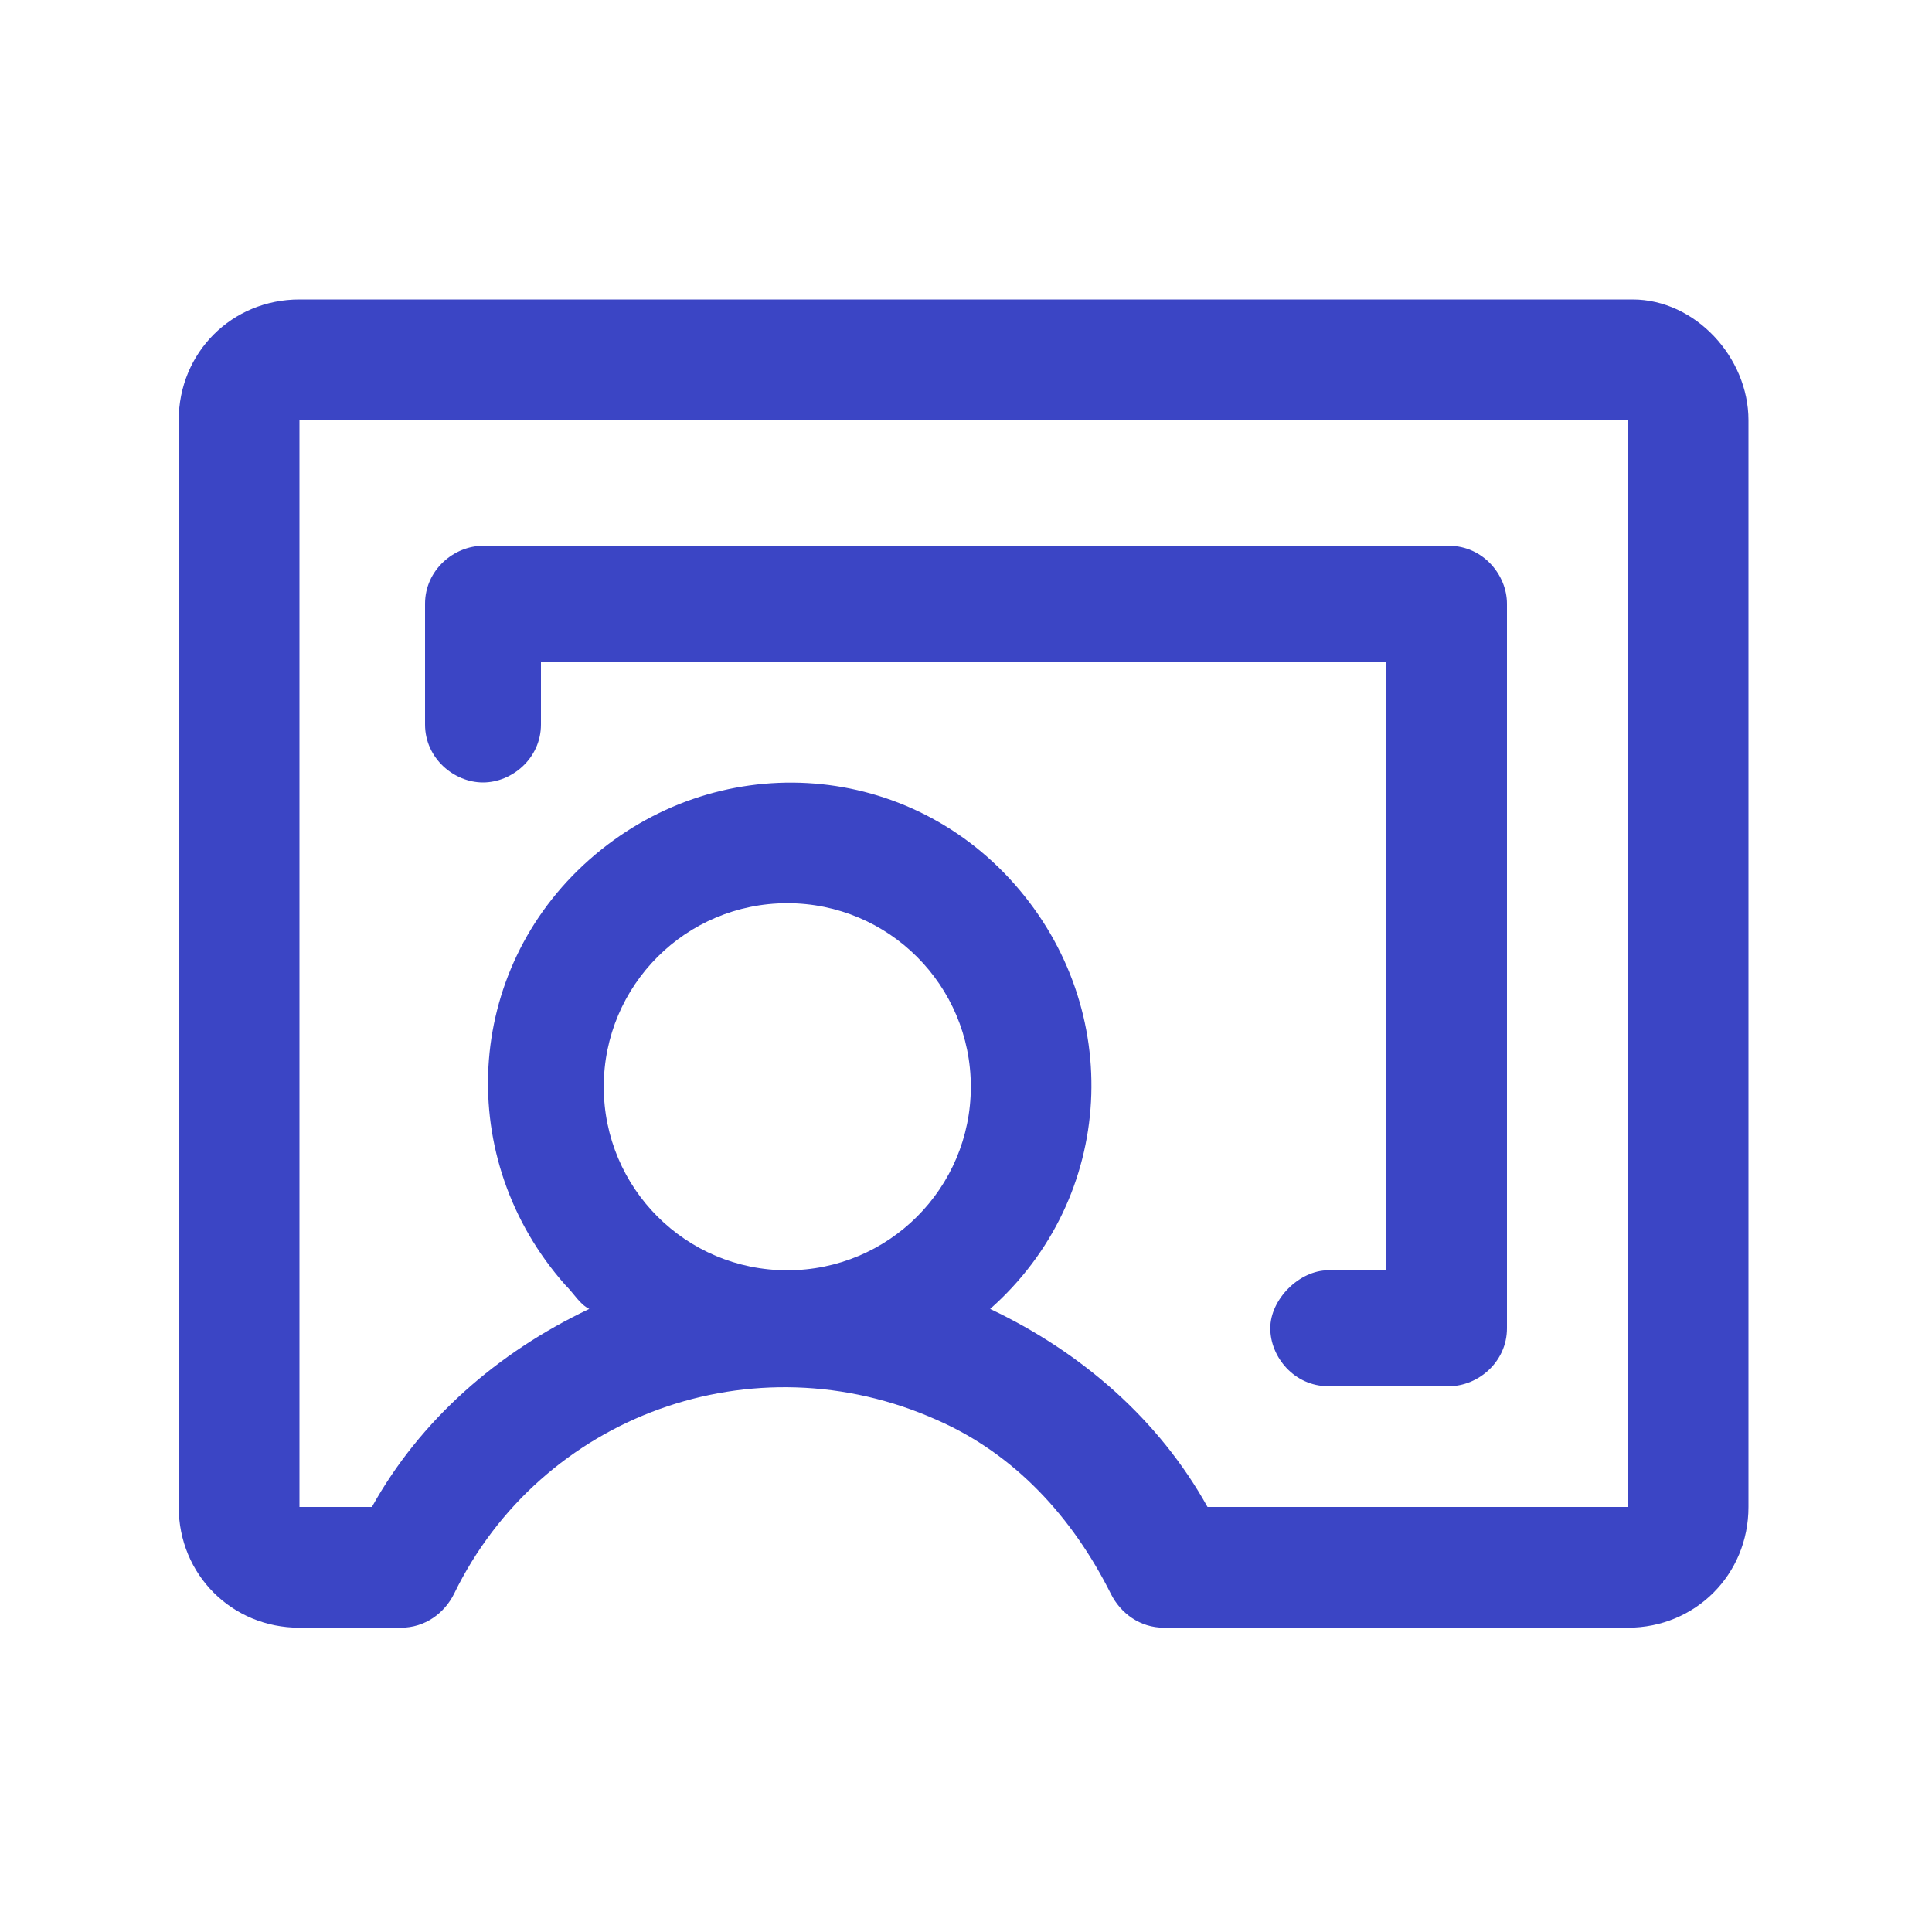<?xml version="1.0" encoding="utf-8"?>
<!-- Generator: Adobe Illustrator 27.3.1, SVG Export Plug-In . SVG Version: 6.00 Build 0)  -->
<svg version="1.1" xmlns="http://www.w3.org/2000/svg" xmlns:xlink="http://www.w3.org/1999/xlink" x="0px" y="0px"
	 viewBox="0 0 40 40" style="enable-background:new 0 0 40 40;" xml:space="preserve">
<style type="text/css">
	.st0{fill:#3B45C5;}
	.st1{display:none;}
	.st2{display:inline;fill:none;stroke:#3B45C5;stroke-width:2.5;stroke-linecap:round;stroke-miterlimit:10;}
	.st3{display:inline;fill:#FFFFFF;stroke:#3B45C5;stroke-width:2.5;stroke-linecap:round;stroke-miterlimit:10;}
	.st4{display:inline;fill:none;stroke:#3B45C5;stroke-width:2.5;stroke-linecap:round;stroke-linejoin:round;stroke-miterlimit:10;}
	.st5{display:inline;}
	.st6{fill:none;stroke:#3B45C5;stroke-width:2.5;stroke-linecap:round;stroke-miterlimit:10;}
</style>
<g id="Icons">
	<path class="st0" d="M33.8,6.2H6.2c-1.4,0-2.5,1.1-2.5,2.5v22.5c0,1.4,1.1,2.5,2.5,2.5h2.1c0.5,0,0.9-0.3,1.1-0.7
		c1.8-3.7,6.2-5.3,10-3.6c1.6,0.7,2.8,2,3.6,3.6c0.2,0.4,0.6,0.7,1.1,0.7h9.6c1.4,0,2.5-1.1,2.5-2.5V8.7C36.2,7.4,35.1,6.2,33.8,6.2
		z M12.5,22.5c0-2.1,1.7-3.8,3.8-3.8s3.8,1.7,3.8,3.8s-1.7,3.8-3.8,3.8S12.5,24.6,12.5,22.5z M33.8,31.2h-8.8
		c-1-1.8-2.6-3.2-4.5-4.1c2.6-2.3,2.8-6.2,0.5-8.8s-6.2-2.8-8.8-0.5s-2.8,6.2-0.5,8.8c0.2,0.2,0.3,0.4,0.5,0.5
		c-1.9,0.9-3.5,2.3-4.5,4.1H6.2V8.7h27.5V31.2z M8.8,15v-2.5c0-0.7,0.6-1.2,1.2-1.2h20c0.7,0,1.2,0.6,1.2,1.2v15
		c0,0.7-0.6,1.2-1.2,1.2h-2.5c-0.7,0-1.2-0.6-1.2-1.2s0.6-1.2,1.2-1.2h1.2V13.7H11.2V15c0,0.7-0.6,1.2-1.2,1.2S8.8,15.7,8.8,15z"/>
</g>
<g id="icons_neubau_original" class="st1">
</g>
</svg>
